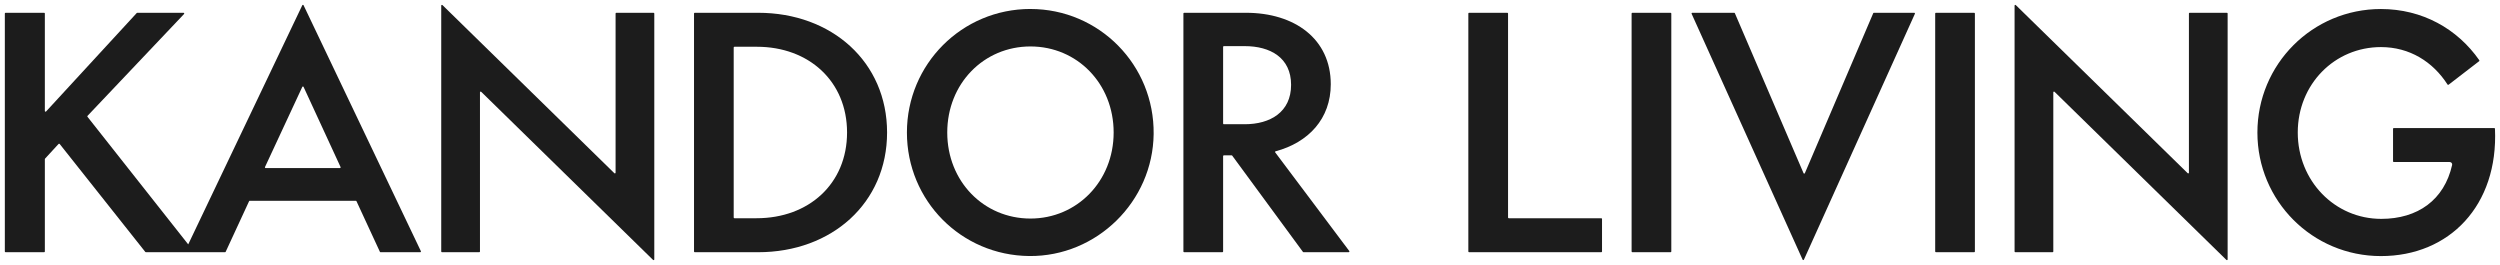 <svg xmlns="http://www.w3.org/2000/svg" id="Layer_1" data-name="Layer 1" viewBox="0 0 1034.55 109.65"><defs><style>      .cls-1 {        fill: #1c1c1c;        stroke-width: 0px;      }    </style></defs><path class="cls-1" d="M125.63,2.18c-.11-.23-.43-.23-.54,0l-47.2,98.95-41.69-52.8c-.09-.12-.08-.28.02-.39L76.16,5.8c.18-.19.05-.51-.22-.51h-19.14c-.08,0-.16.04-.22.1L19.08,46.12c-.19.2-.52.07-.52-.2V5.59c0-.17-.13-.3-.3-.3H2.3c-.17,0-.3.13-.3.3v98.48c0,.17.13.3.3.3h15.96c.17,0,.3-.13.3-.3v-38.22c0-.08.03-.15.08-.2l5.6-6.09c.12-.14.34-.13.46.02l35.43,44.68c.06.07.14.11.24.11h32.75c.12,0,.22-.07.27-.17l9.69-20.94c.05-.11.16-.17.27-.17h43.9c.12,0,.22.07.27.17l9.69,20.94c.05.11.16.17.27.17h16.42c.22,0,.37-.23.27-.43L125.63,2.18ZM140.66,69.55h-30.73c-.22,0-.36-.23-.27-.43l15.43-33.15c.11-.23.44-.23.54,0l15.3,33.15c.09.2-.05.43-.27.43Z"></path><path class="cls-1" d="M270.47,5.29h-15.43c-.17,0-.3.13-.3.3v65.87c0,.27-.32.4-.51.21L183.1,2.11c-.19-.19-.51-.05-.51.21v101.75c0,.17.13.3.3.3h15.43c.17,0,.3-.13.3-.3V38.2c0-.27.32-.4.51-.21l71.12,69.57c.19.19.51.05.51-.21V5.59c0-.17-.13-.3-.3-.3Z"></path><path class="cls-1" d="M313.74,5.29h-26.24c-.17,0-.3.13-.3.3v98.48c0,.17.13.3.3.3h26.24c30.49,0,53.35-20.37,53.35-49.54s-22.86-49.54-53.35-49.54ZM313.08,90.31h-9.16c-.17,0-.3-.13-.3-.3V19.65c0-.17.13-.3.3-.3h9.29c21.55,0,37.32,14.32,37.32,35.48s-15.77,35.48-37.45,35.48Z"></path><path class="cls-1" d="M426.42,3.71c-28.38,0-51.12,22.87-51.12,51.12s22.47,50.86,50.63,51.12c27.95.26,51.14-22.55,51.47-50.49.34-28.54-22.52-51.74-50.98-51.74ZM426.42,90.44c-19.32,0-34.43-15.38-34.43-35.61s15.11-35.61,34.43-35.61,34.43,15.38,34.43,35.61-15.24,35.61-34.43,35.61Z"></path><path class="cls-1" d="M527.71,63.07c-.13-.17-.04-.41.16-.46,13.57-3.64,22.83-13.44,22.83-27.75,0-18.79-14.98-29.57-35.09-29.57h-25.59c-.17,0-.3.13-.3.3v98.48c0,.17.13.3.3.3h15.83c.17,0,.3-.13.3-.3v-39.48c0-.17.13-.3.3-.3h3.23c.1,0,.19.05.24.12l29.26,39.83c.06.08.15.12.24.12h18.7c.25,0,.39-.28.24-.48l-30.65-40.82ZM506.45,51.42c-.17,0-.3-.13-.3-.3v-31.73c0-.17.13-.3.3-.3h8.64c10.51,0,19.19,4.73,19.19,16.03s-8.67,16.29-19.19,16.29h-8.64Z"></path><path class="cls-1" d="M662.66,90.31h-38.3c-.17,0-.3-.13-.3-.3V5.59c0-.17-.13-.3-.3-.3h-15.83c-.17,0-.3.13-.3.3v98.48c0,.17.13.3.3.3h54.72c.17,0,.3-.13.3-.3v-13.46c0-.17-.13-.3-.3-.3Z"></path><rect class="cls-1" x="675.19" y="5.29" width="16.43" height="99.08" rx=".3" ry=".3"></rect><path class="cls-1" d="M792.14,5.29h-16.68c-.12,0-.23.07-.28.18l-28.29,66.19c-.1.24-.45.24-.55,0l-28.42-66.19c-.05-.11-.16-.18-.28-.18h-17.34c-.22,0-.36.22-.27.42l45.92,101.73c.11.24.44.24.55,0l45.92-101.73c.09-.2-.06-.42-.27-.42Z"></path><rect class="cls-1" x="800.82" y="5.29" width="16.43" height="99.08" rx=".3" ry=".3"></rect><path class="cls-1" d="M921.55,5.29h-15.43c-.17,0-.3.13-.3.3v65.87c0,.27-.32.4-.51.21L834.18,2.11c-.19-.19-.51-.05-.51.21v101.75c0,.17.13.3.3.3h15.43c.17,0,.3-.13.3-.3V38.2c0-.27.32-.4.51-.21l71.12,69.57c.19.19.51.05.51-.21V5.59c0-.17-.13-.3-.3-.3Z"></path><path class="cls-1" d="M1032.48,53.28c0-.16-.14-.29-.3-.29h-41.59c-.17,0-.3.13-.3.3v13.46c0,.17.13.3.3.3h23.17c.63,0,1.12.59.98,1.21-3.24,14.47-14.23,22.31-29.32,22.31-19.32,0-34.56-15.77-34.56-35.74s15.24-35.35,34.43-35.35c11.84,0,21.5,6.06,27.55,15.5.09.15.29.18.43.08l12.65-9.74c.13-.1.16-.28.06-.41-9.08-13-23.59-21.18-40.7-21.18-28.38,0-51.12,22.87-51.12,51.12s22.73,51.12,51.12,51.12,48.63-21.03,47.19-52.67Z"></path></svg>